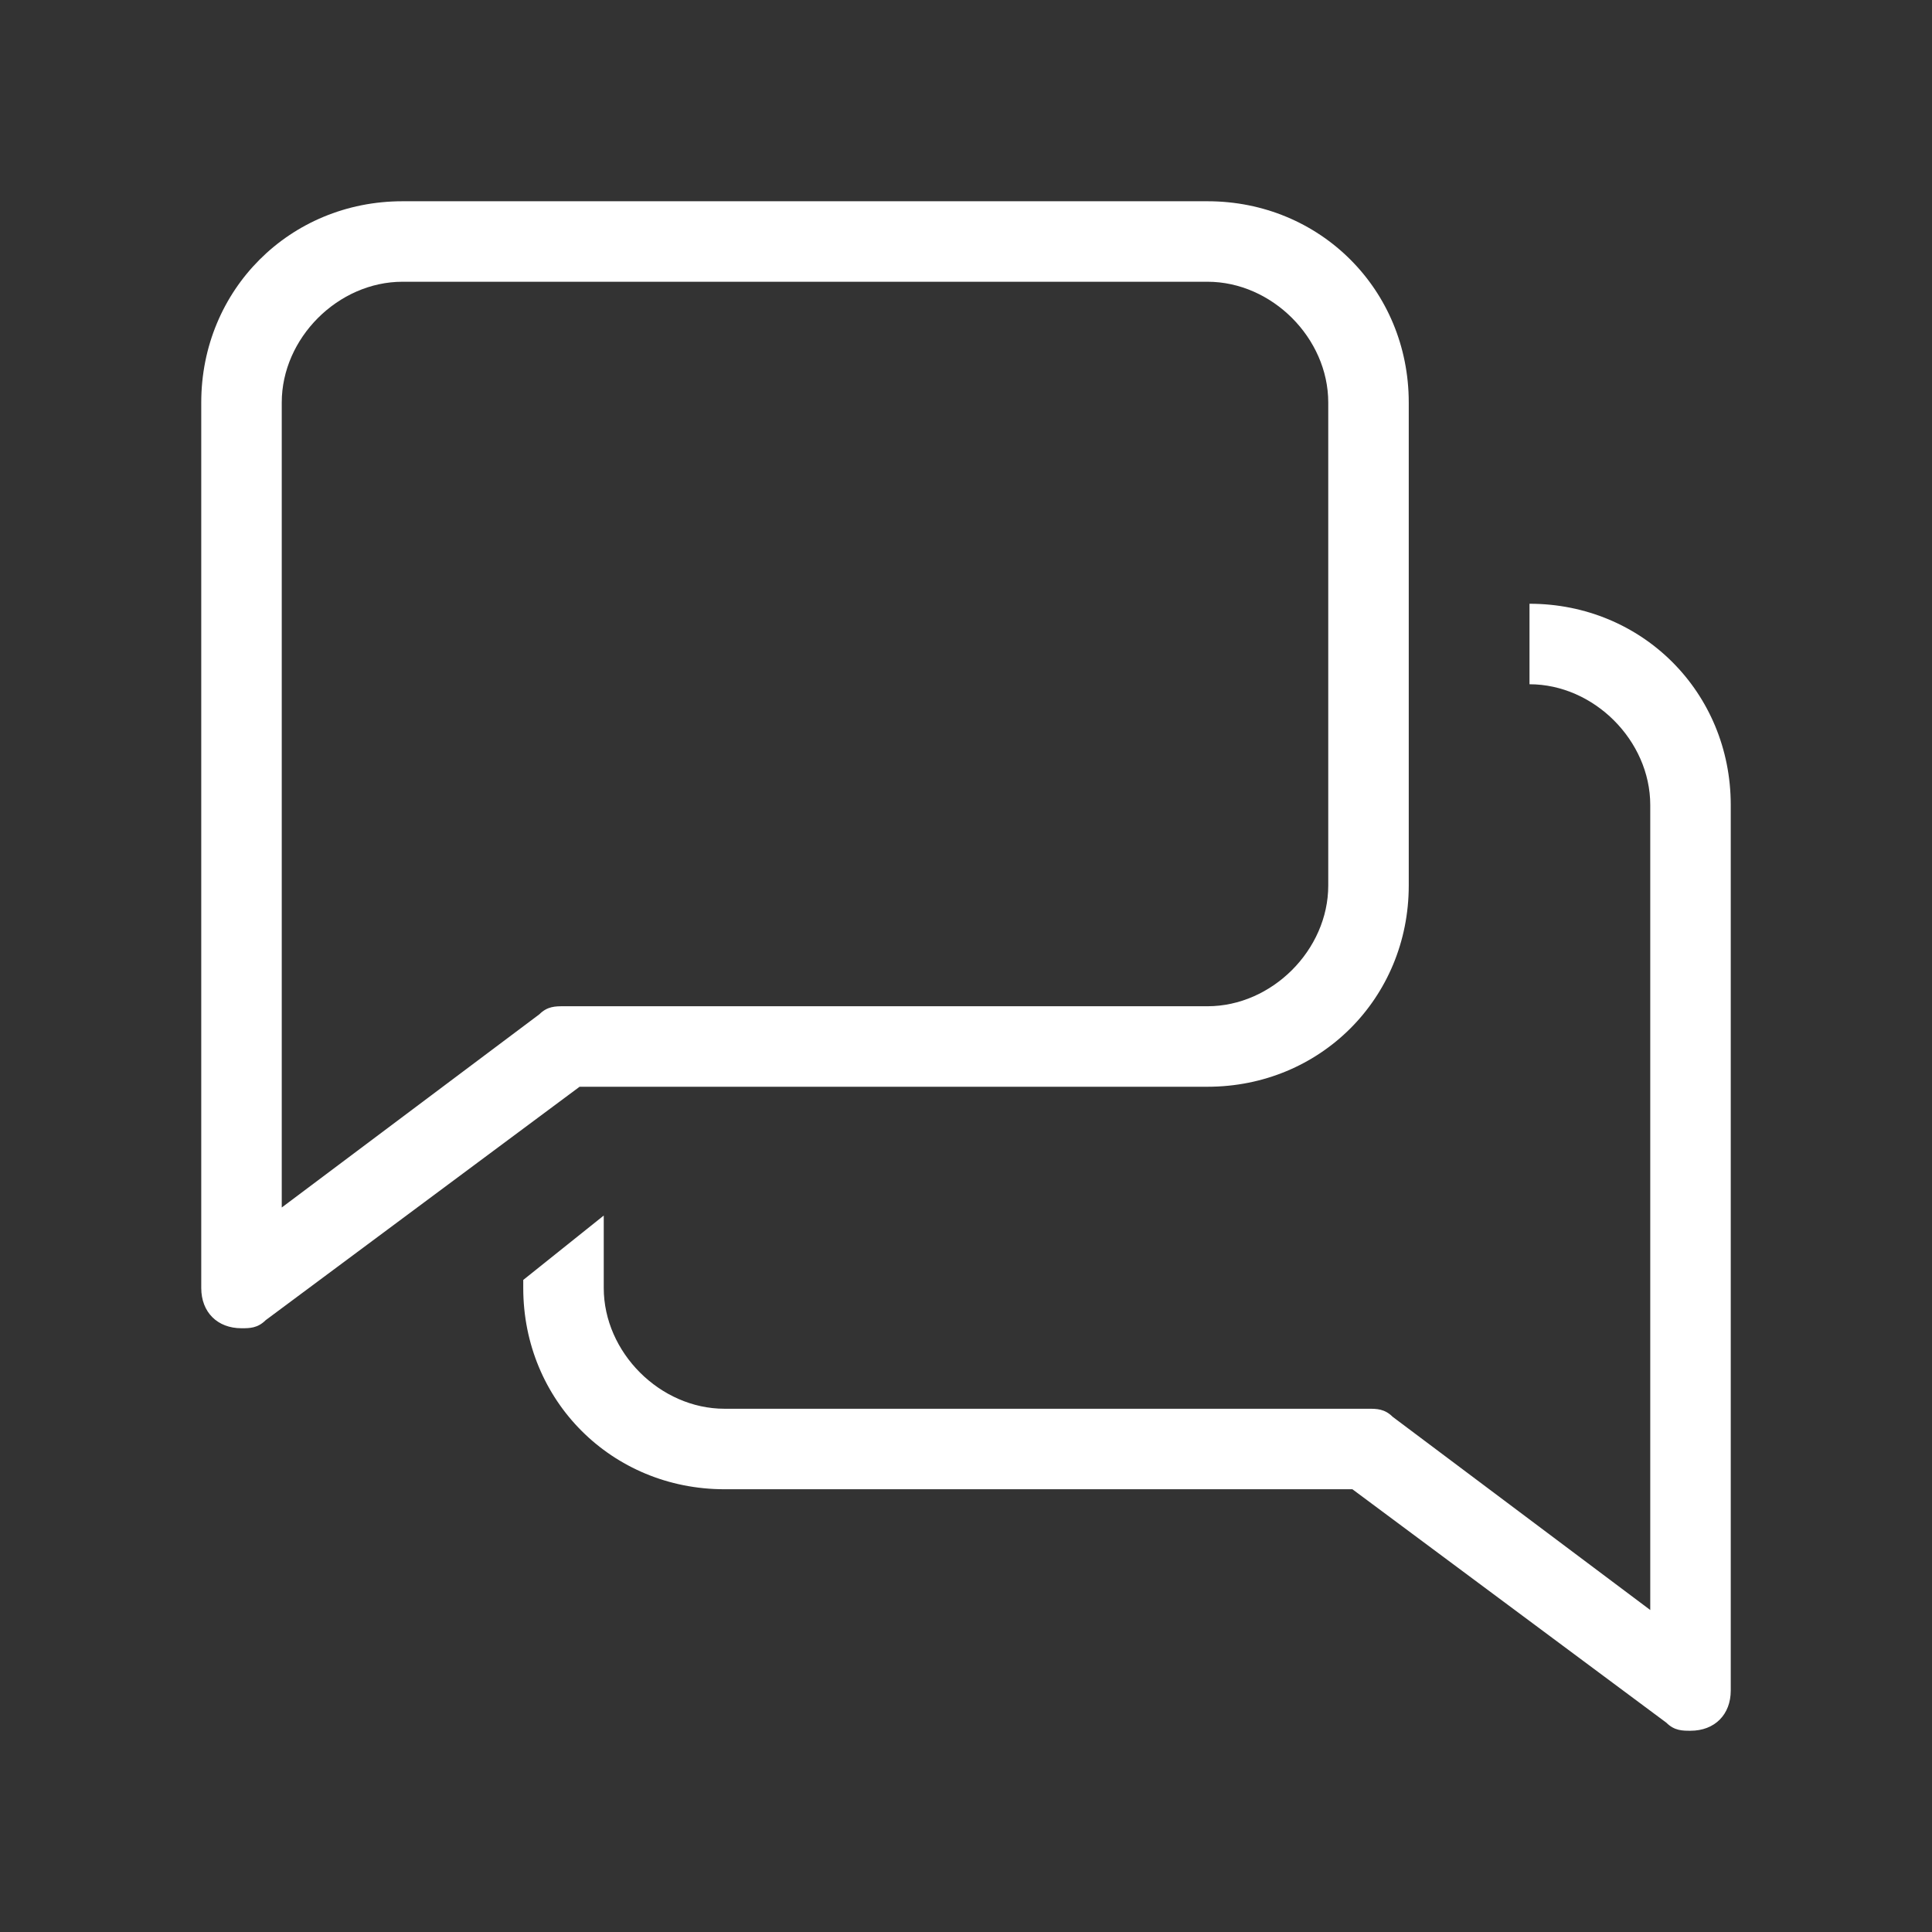 <?xml version="1.0" encoding="utf-8"?>
<!-- Generator: Adobe Illustrator 26.0.3, SVG Export Plug-In . SVG Version: 6.00 Build 0)  -->
<svg version="1.1" id="Layer_1" xmlns="http://www.w3.org/2000/svg" xmlns:xlink="http://www.w3.org/1999/xlink" x="0px" y="0px"
	 viewBox="0 0 24 24" style="enable-background:new 0 0 24 24;" xml:space="preserve">
<rect x="0" y="0" width="24" height="24" fill="#333333" stroke="none"/>
<style type="text/css">
	.st0{fill:#FFFFFF;}
</style>
<path class="st0" d="M15,2.5H5C3.6,2.5,2.5,3.6,2.5,5v11c0,0.3,0.2,0.5,0.5,0.5c0.1,0,0.2,0,0.3-0.1l3.9-2.9H15
	c1.4,0,2.5-1.1,2.5-2.5V5C17.5,3.6,16.4,2.5,15,2.5z M16.5,11c0,0.8-0.7,1.5-1.5,1.5H7c-0.1,0-0.2,0-0.3,0.1L3.5,15V5
	c0-0.8,0.7-1.5,1.5-1.5h10c0.8,0,1.5,0.7,1.5,1.5V11z M20.5,20V10c0-0.8-0.7-1.5-1.5-1.5v-1c1.4,0,2.5,1.1,2.5,2.5v11
	c0,0.3-0.2,0.5-0.5,0.5c-0.1,0-0.2,0-0.3-0.1l-3.9-2.9H9c-1.4,0-2.5-1.1-2.5-2.5v-0.1l1-0.8V16c0,0.8,0.7,1.5,1.5,1.5h8
	c0.1,0,0.2,0,0.3,0.1L20.5,20z"/>
</svg>

